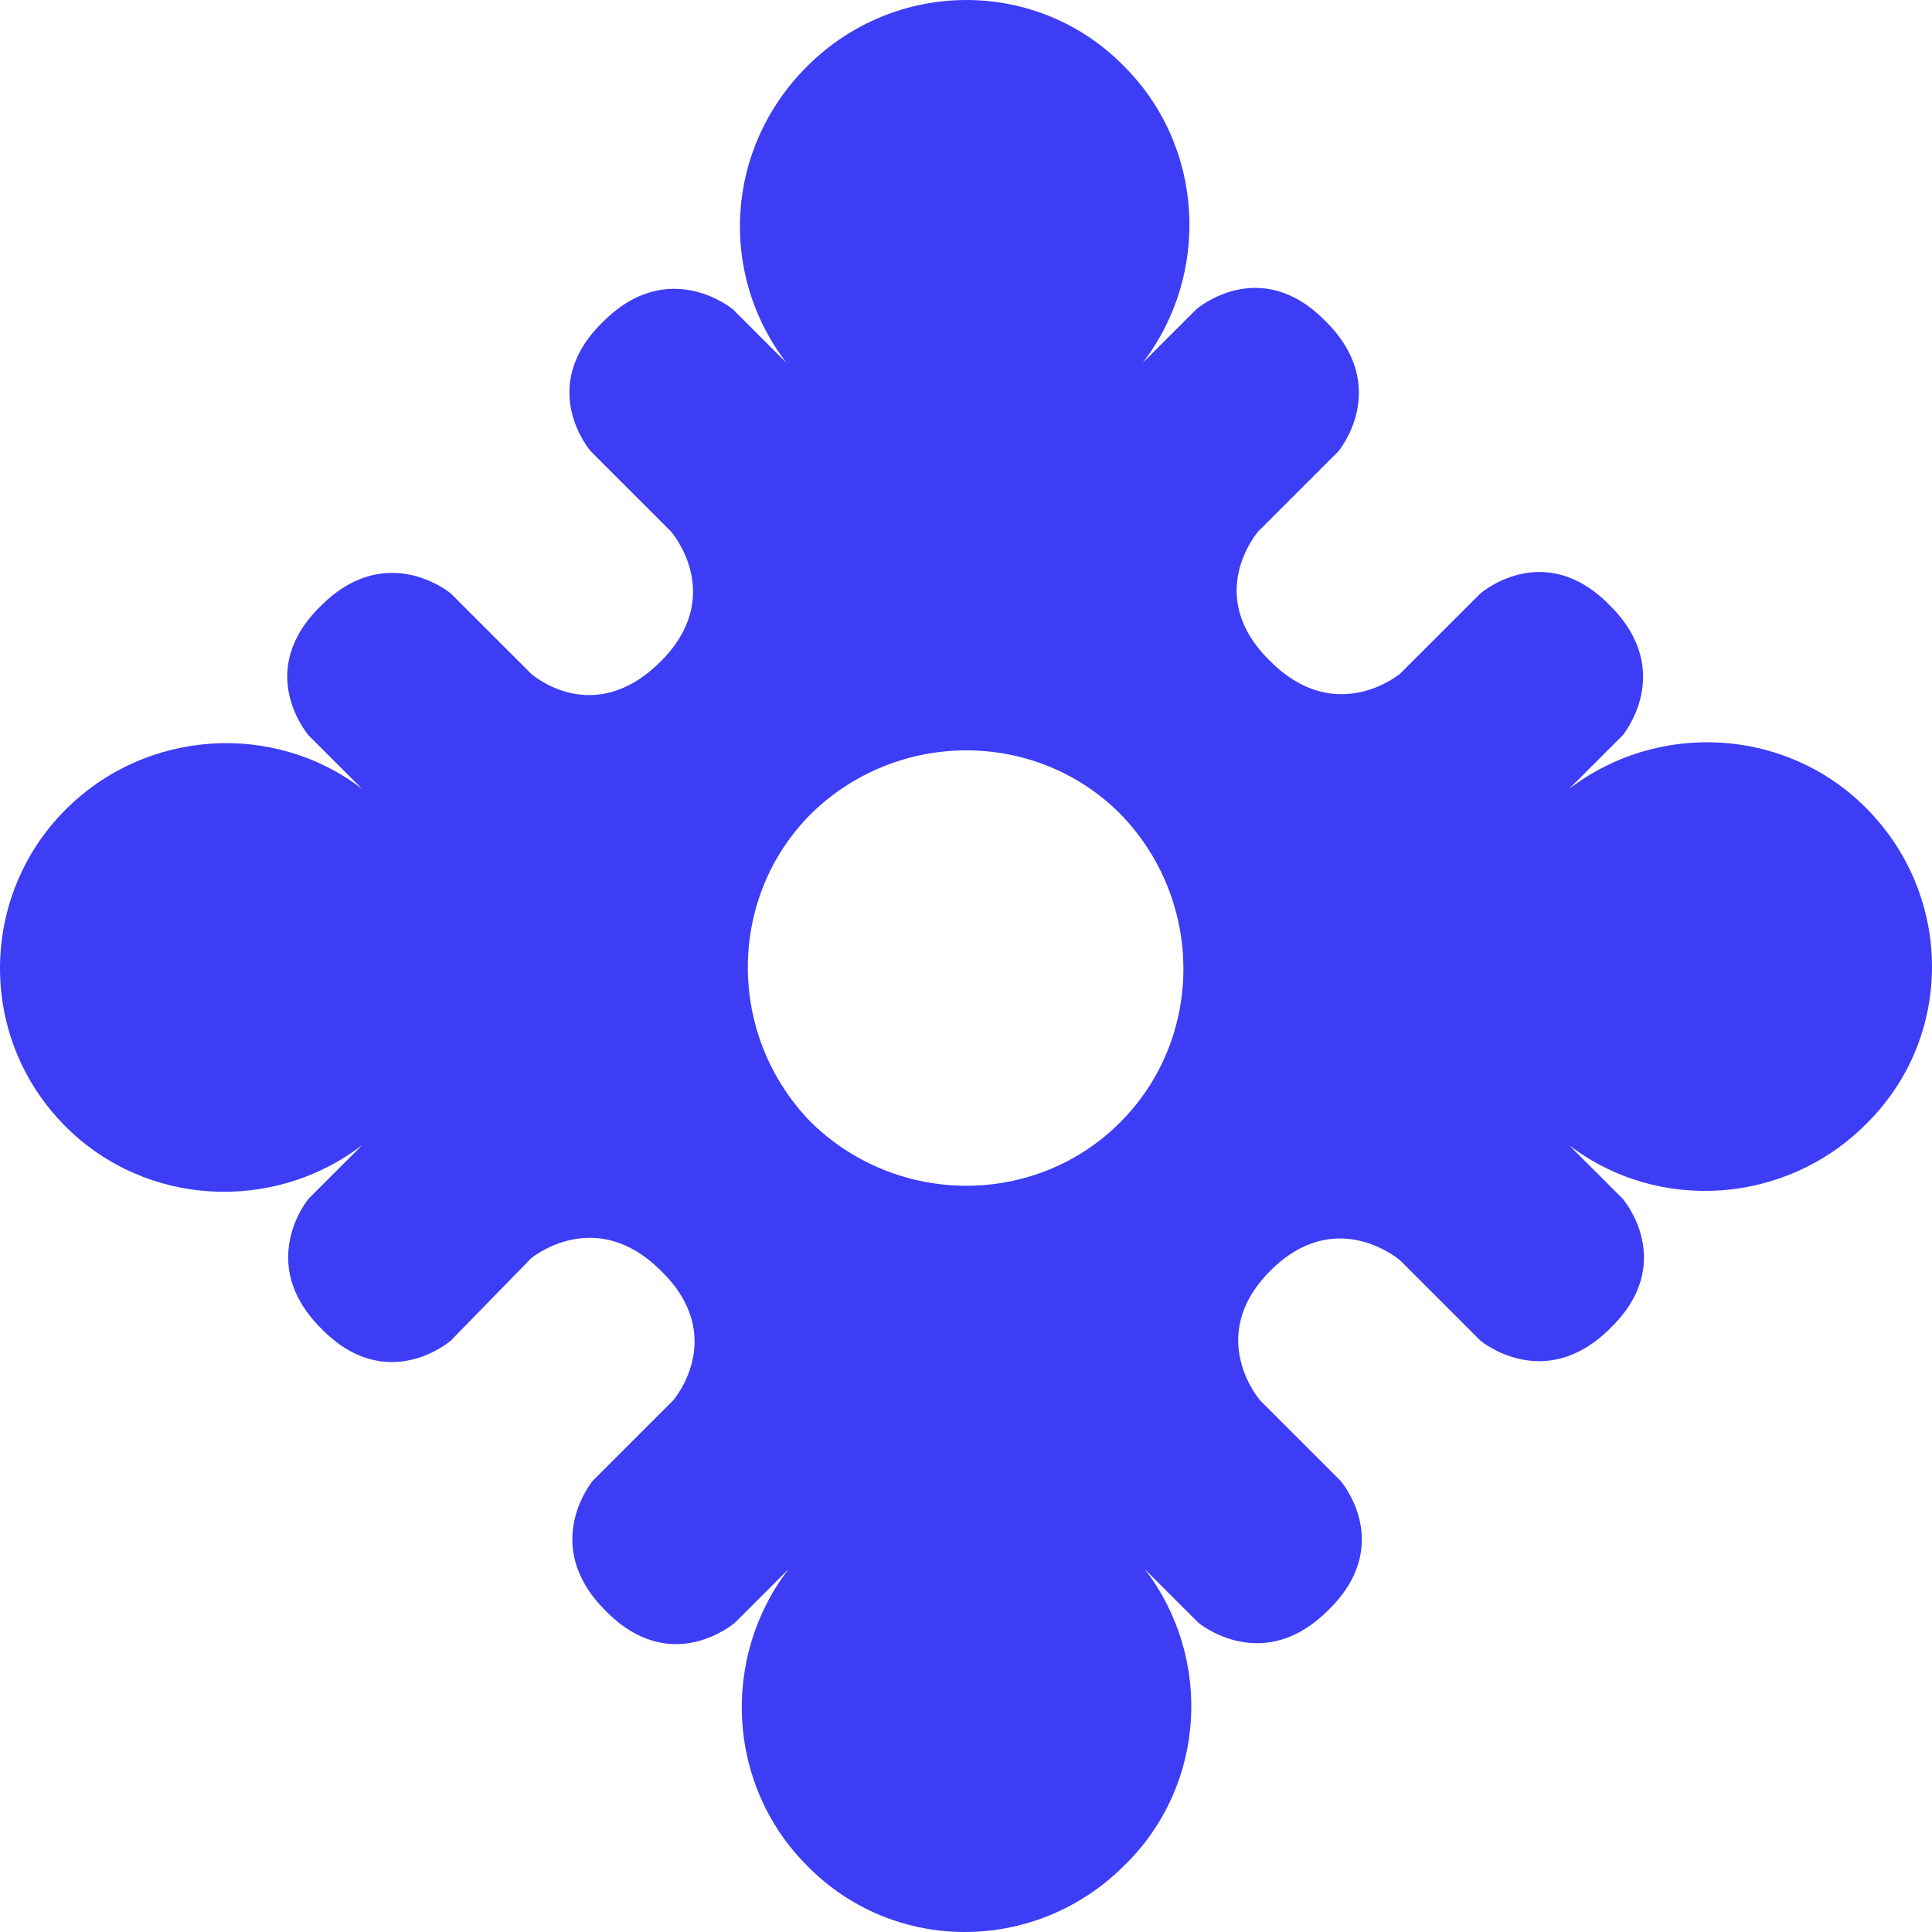 <?xml version="1.0" encoding="UTF-8"?> <svg xmlns="http://www.w3.org/2000/svg" width="1027" height="1027" viewBox="0 0 1027 1027" fill="none"><path id="Vector" fill-rule="evenodd" clip-rule="evenodd" d="M351.274 351.544C386.306 316.526 356.748 282.603 356.748 282.603L314.053 239.925C314.053 239.925 284.496 206.002 320.622 170.984C355.653 135.967 389.59 164.419 389.59 164.419L418.053 192.87C381.927 145.815 385.211 79.063 429.001 35.291C476.074 -11.764 551.611 -11.764 597.59 35.291C640.285 77.969 643.569 145.815 607.443 192.87L635.906 164.419C635.906 164.419 669.843 134.872 704.874 170.984C739.906 206.002 711.442 239.925 711.442 239.925L668.748 282.603C668.748 282.603 639.19 316.526 675.316 351.544C710.348 386.561 744.285 358.109 744.285 358.109L786.979 315.432C786.979 315.432 820.916 285.886 855.948 321.998C890.979 357.015 862.516 390.938 862.516 390.938L834.053 419.39C881.127 383.278 949 386.561 991.695 429.239C1038.77 476.294 1038.77 551.8 991.695 597.761C949 640.439 881.127 644.816 834.053 608.704L862.516 637.156C862.516 637.156 892.074 671.079 855.948 706.097C820.916 741.114 786.979 712.662 786.979 712.662L744.285 669.985C744.285 669.985 710.348 640.439 675.316 675.456C640.285 710.474 669.843 744.397 669.843 744.397L712.537 787.075C712.537 787.075 742.095 820.998 705.969 856.016C670.937 891.033 637 862.581 637 862.581L608.537 834.13C644.664 881.185 641.379 949.031 597.59 991.709C550.516 1038.76 474.98 1038.76 429.001 991.709C386.306 949.031 383.022 881.185 419.148 834.13L390.685 862.581C390.685 862.581 356.748 892.128 321.717 856.016C286.685 820.998 315.148 787.075 315.148 787.075L357.843 744.397C357.843 744.397 387.401 710.474 351.274 675.456C316.243 640.439 282.306 668.891 282.306 668.891L239.611 712.662C239.611 712.662 205.675 742.209 170.643 706.097C135.612 671.079 164.075 637.156 164.075 637.156L192.538 608.704C145.464 644.816 77.591 641.533 34.896 598.855C-12.178 551.8 -11.083 476.294 34.896 430.333C77.591 387.656 145.464 383.278 192.538 419.39L164.075 390.938C164.075 390.938 134.517 357.015 170.643 321.998C205.675 286.98 239.611 315.432 239.611 315.432L282.306 358.109C282.306 358.109 315.148 387.656 351.274 351.544ZM595.4 596.667C640.285 551.8 640.285 478.482 595.4 432.522C550.516 387.656 477.169 387.656 431.19 432.522C386.306 477.388 386.306 550.706 431.19 596.667C477.169 641.533 550.516 641.533 595.4 596.667Z" fill="#3D3DF5"></path></svg> 